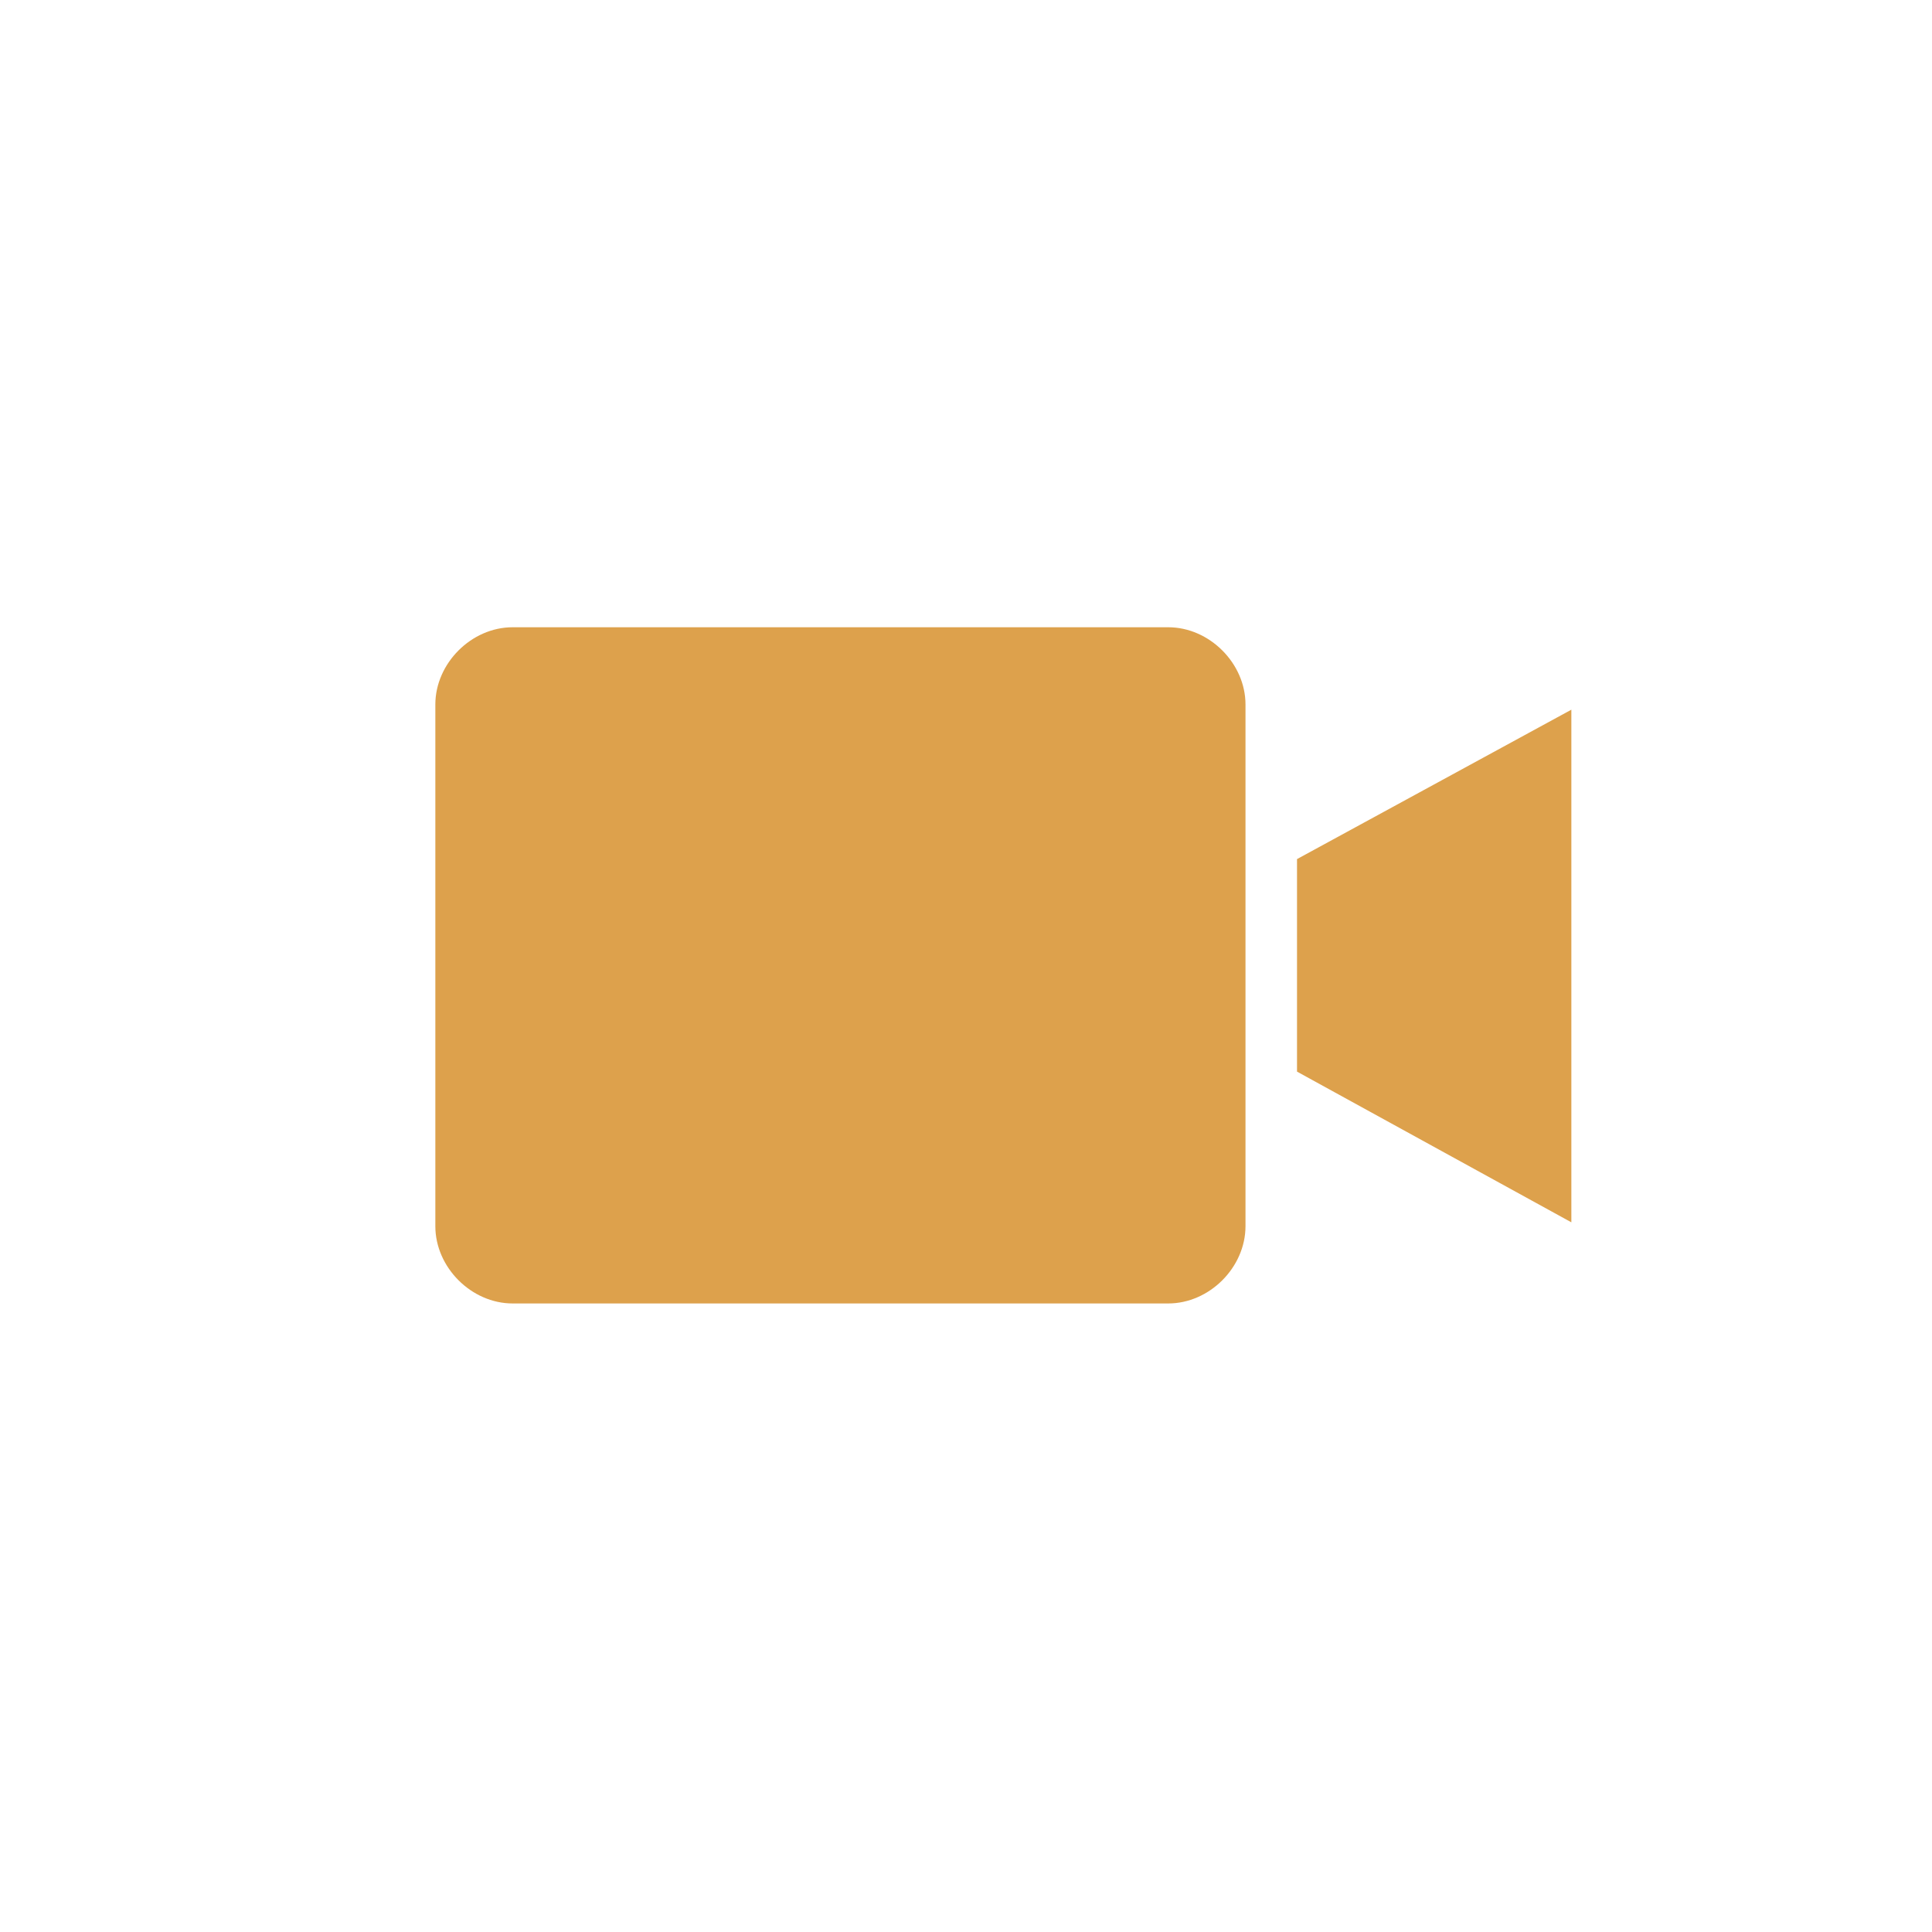 <?xml version="1.0" encoding="utf-8"?>
<!-- Generator: Adobe Illustrator 21.0.0, SVG Export Plug-In . SVG Version: 6.00 Build 0)  -->
<svg version="1.1" id="Layer_1" xmlns="http://www.w3.org/2000/svg" xmlns:xlink="http://www.w3.org/1999/xlink" x="0px" y="0px"
	 viewBox="0 0 150 150" style="enable-background:new 0 0 150 150;" xml:space="preserve">
<style type="text/css">
	.st0{fill:#DDA14C;}
</style>
<path class="st0" d="M90.7,48.7H39.8c-3.2,0-6,2.8-6,6v40.5c0,3.2,2.8,6,6,6h50.9c3.2,0,6-2.8,6-6V54.7
	C96.7,51.5,93.9,48.7,90.7,48.7z M100.7,83.2L122,94.9V55.1l-21.3,11.6V83.2z"/>
</svg>
